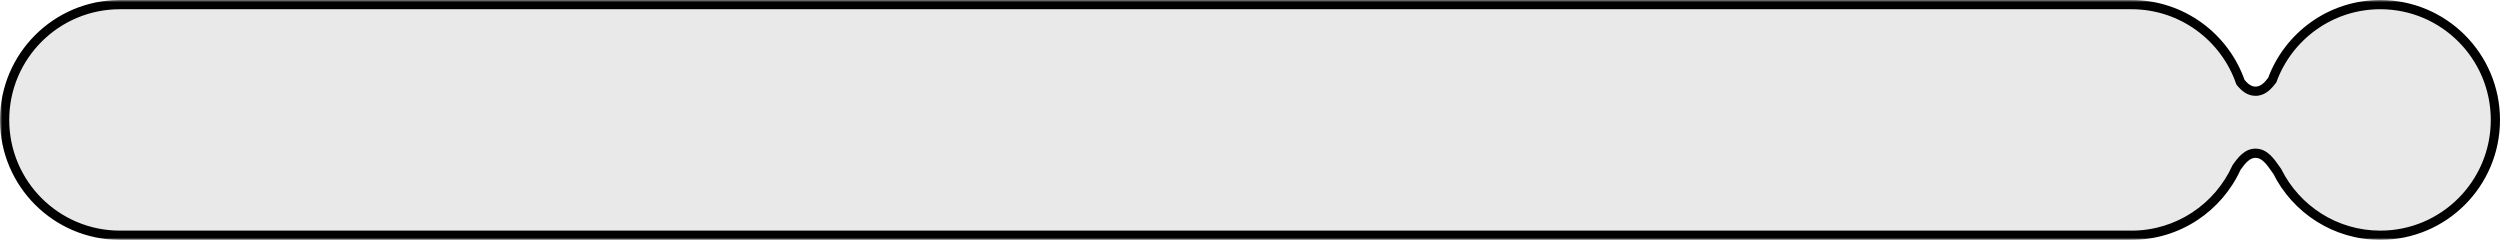 <?xml version="1.0" encoding="UTF-8"?> <svg xmlns="http://www.w3.org/2000/svg" width="542" height="52" viewBox="0 0 542 52" fill="none"> <mask id="path-1-outside-1_423_3376" maskUnits="userSpaceOnUse" x="0" y="0" width="543" height="52" fill="black"> <rect fill="white" width="543" height="52"></rect> <path fill-rule="evenodd" clip-rule="evenodd" d="M26 1C12.193 1 1 12.193 1 26C1 39.807 12.193 51 26 51H462.1C472.228 51 480.949 44.978 484.878 36.319C486.002 34.727 487.193 33.222 489 33.222C490.957 33.222 492.191 34.986 493.4 36.714L493.405 36.721C493.506 36.867 493.608 37.012 493.71 37.155C497.801 45.363 506.267 51 516.048 51C529.829 51 541.001 39.807 541.001 26C541.001 12.193 529.829 1 516.048 1C505.291 1 496.124 7.818 492.618 17.376C491.633 18.685 490.54 19.778 489 19.778C487.64 19.778 486.629 18.926 485.733 17.826C482.346 8.033 473.044 1 462.1 1H26Z"></path> </mask> <path fill-rule="evenodd" clip-rule="evenodd" d="M26 1C12.193 1 1 12.193 1 26C1 39.807 12.193 51 26 51H462.1C472.228 51 480.949 44.978 484.878 36.319C486.002 34.727 487.193 33.222 489 33.222C490.957 33.222 492.191 34.986 493.4 36.714L493.405 36.721C493.506 36.867 493.608 37.012 493.71 37.155C497.801 45.363 506.267 51 516.048 51C529.829 51 541.001 39.807 541.001 26C541.001 12.193 529.829 1 516.048 1C505.291 1 496.124 7.818 492.618 17.376C491.633 18.685 490.54 19.778 489 19.778C487.64 19.778 486.629 18.926 485.733 17.826C482.346 8.033 473.044 1 462.1 1H26Z" fill="#E9E9E9"></path> <path d="M484.878 36.319L484.061 35.742L484.006 35.819L483.967 35.906L484.878 36.319ZM493.4 36.714L492.58 37.288L492.581 37.288L493.4 36.714ZM493.405 36.721L494.224 36.148L494.223 36.147L493.405 36.721ZM493.71 37.155L494.605 36.709L494.57 36.64L494.526 36.578L493.71 37.155ZM492.618 17.376L493.417 17.978L493.506 17.86L493.557 17.721L492.618 17.376ZM485.733 17.826L484.788 18.152L484.846 18.32L484.957 18.457L485.733 17.826ZM2 26C2 12.745 12.745 2 26 2V0C11.641 0 0 11.641 0 26H2ZM26 50C12.745 50 2 39.255 2 26H0C0 40.359 11.641 52 26 52V50ZM462.1 50H26V52H462.1V50ZM483.967 35.906C480.194 44.22 471.821 50 462.1 50V52C472.634 52 481.703 45.735 485.788 36.732L483.967 35.906ZM485.694 36.896C486.258 36.098 486.775 35.416 487.337 34.929C487.879 34.46 488.405 34.222 489 34.222V32.222C487.787 32.222 486.814 32.736 486.028 33.418C485.261 34.081 484.621 34.948 484.061 35.742L485.694 36.896ZM489 34.222C489.641 34.222 490.207 34.5 490.798 35.051C491.411 35.623 491.961 36.402 492.58 37.288L494.219 36.141C493.63 35.298 492.958 34.331 492.163 33.589C491.345 32.826 490.315 32.222 489 32.222V34.222ZM492.581 37.288L492.586 37.295L494.223 36.147L494.219 36.14L492.581 37.288ZM492.585 37.294C492.687 37.439 492.79 37.587 492.893 37.733L494.526 36.578C494.426 36.437 494.326 36.294 494.224 36.148L492.585 37.294ZM492.815 37.602C497.069 46.135 505.873 52 516.048 52V50C506.662 50 498.534 44.592 494.605 36.709L492.815 37.602ZM516.048 52C530.383 52 542.001 40.358 542.001 26H540.001C540.001 39.257 529.275 50 516.048 50V52ZM542.001 26C542.001 11.642 530.383 0 516.048 0V2C529.275 2 540.001 12.743 540.001 26H542.001ZM516.048 0C504.857 0 495.325 7.094 491.679 17.032L493.557 17.721C496.924 8.543 505.725 2 516.048 2V0ZM491.819 16.775C490.839 18.077 490.012 18.778 489 18.778V20.778C491.069 20.778 492.427 19.292 493.417 17.978L491.819 16.775ZM489 18.778C488.113 18.778 487.36 18.24 486.508 17.194L484.957 18.457C485.898 19.612 487.167 20.778 489 20.778V18.778ZM462.1 2C472.605 2 481.536 8.75 484.788 18.152L486.678 17.499C483.156 7.315 473.484 0 462.1 0V2ZM26 2H462.1V0H26V2Z" fill="black" mask="url(#path-1-outside-1_423_3376)"></path> </svg> 